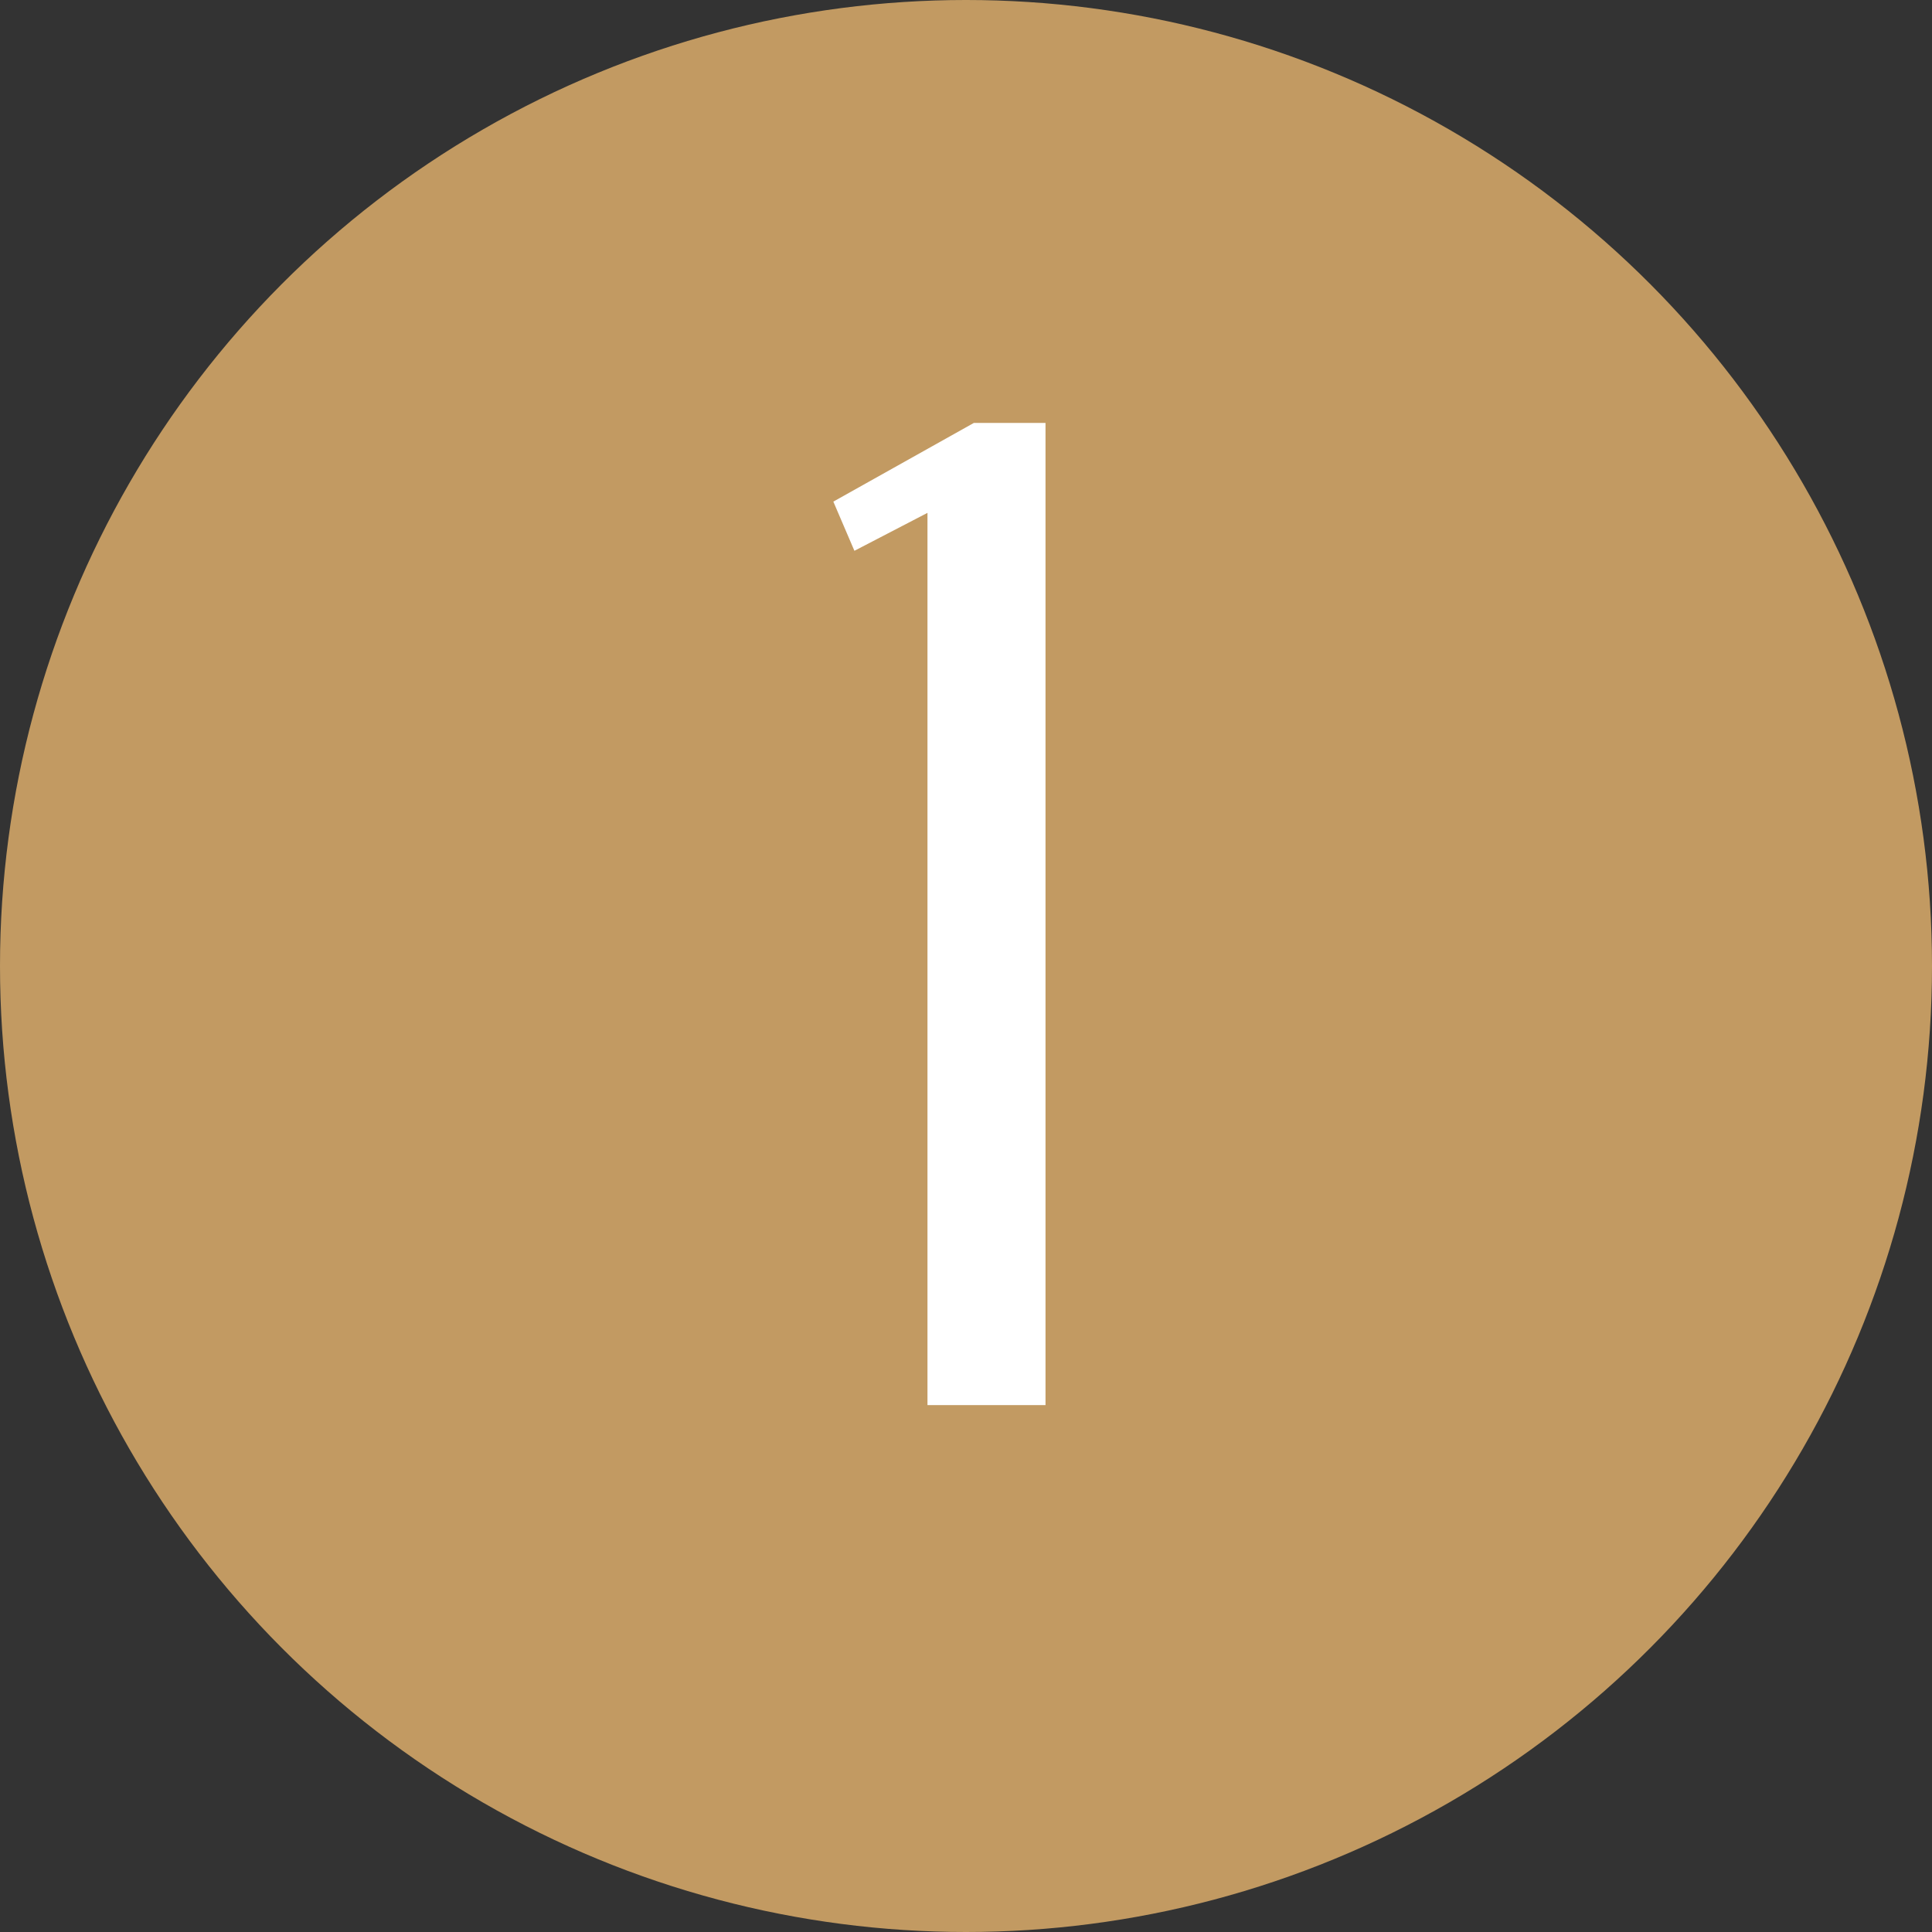 <?xml version="1.0" encoding="UTF-8"?> <svg xmlns="http://www.w3.org/2000/svg" width="33" height="33" viewBox="0 0 33 33" fill="none"><rect x="0" y="0" width="33" height="33" fill="#333333" stroke="none"/> <circle cx="16.5" cy="16.5" r="16.5" fill="#C29A62"></circle> <path d="M17.858 24H15.842V8.76L14.594 9.408L14.234 8.568L16.634 7.224H17.858V24Z" fill="white"></path> </svg> 